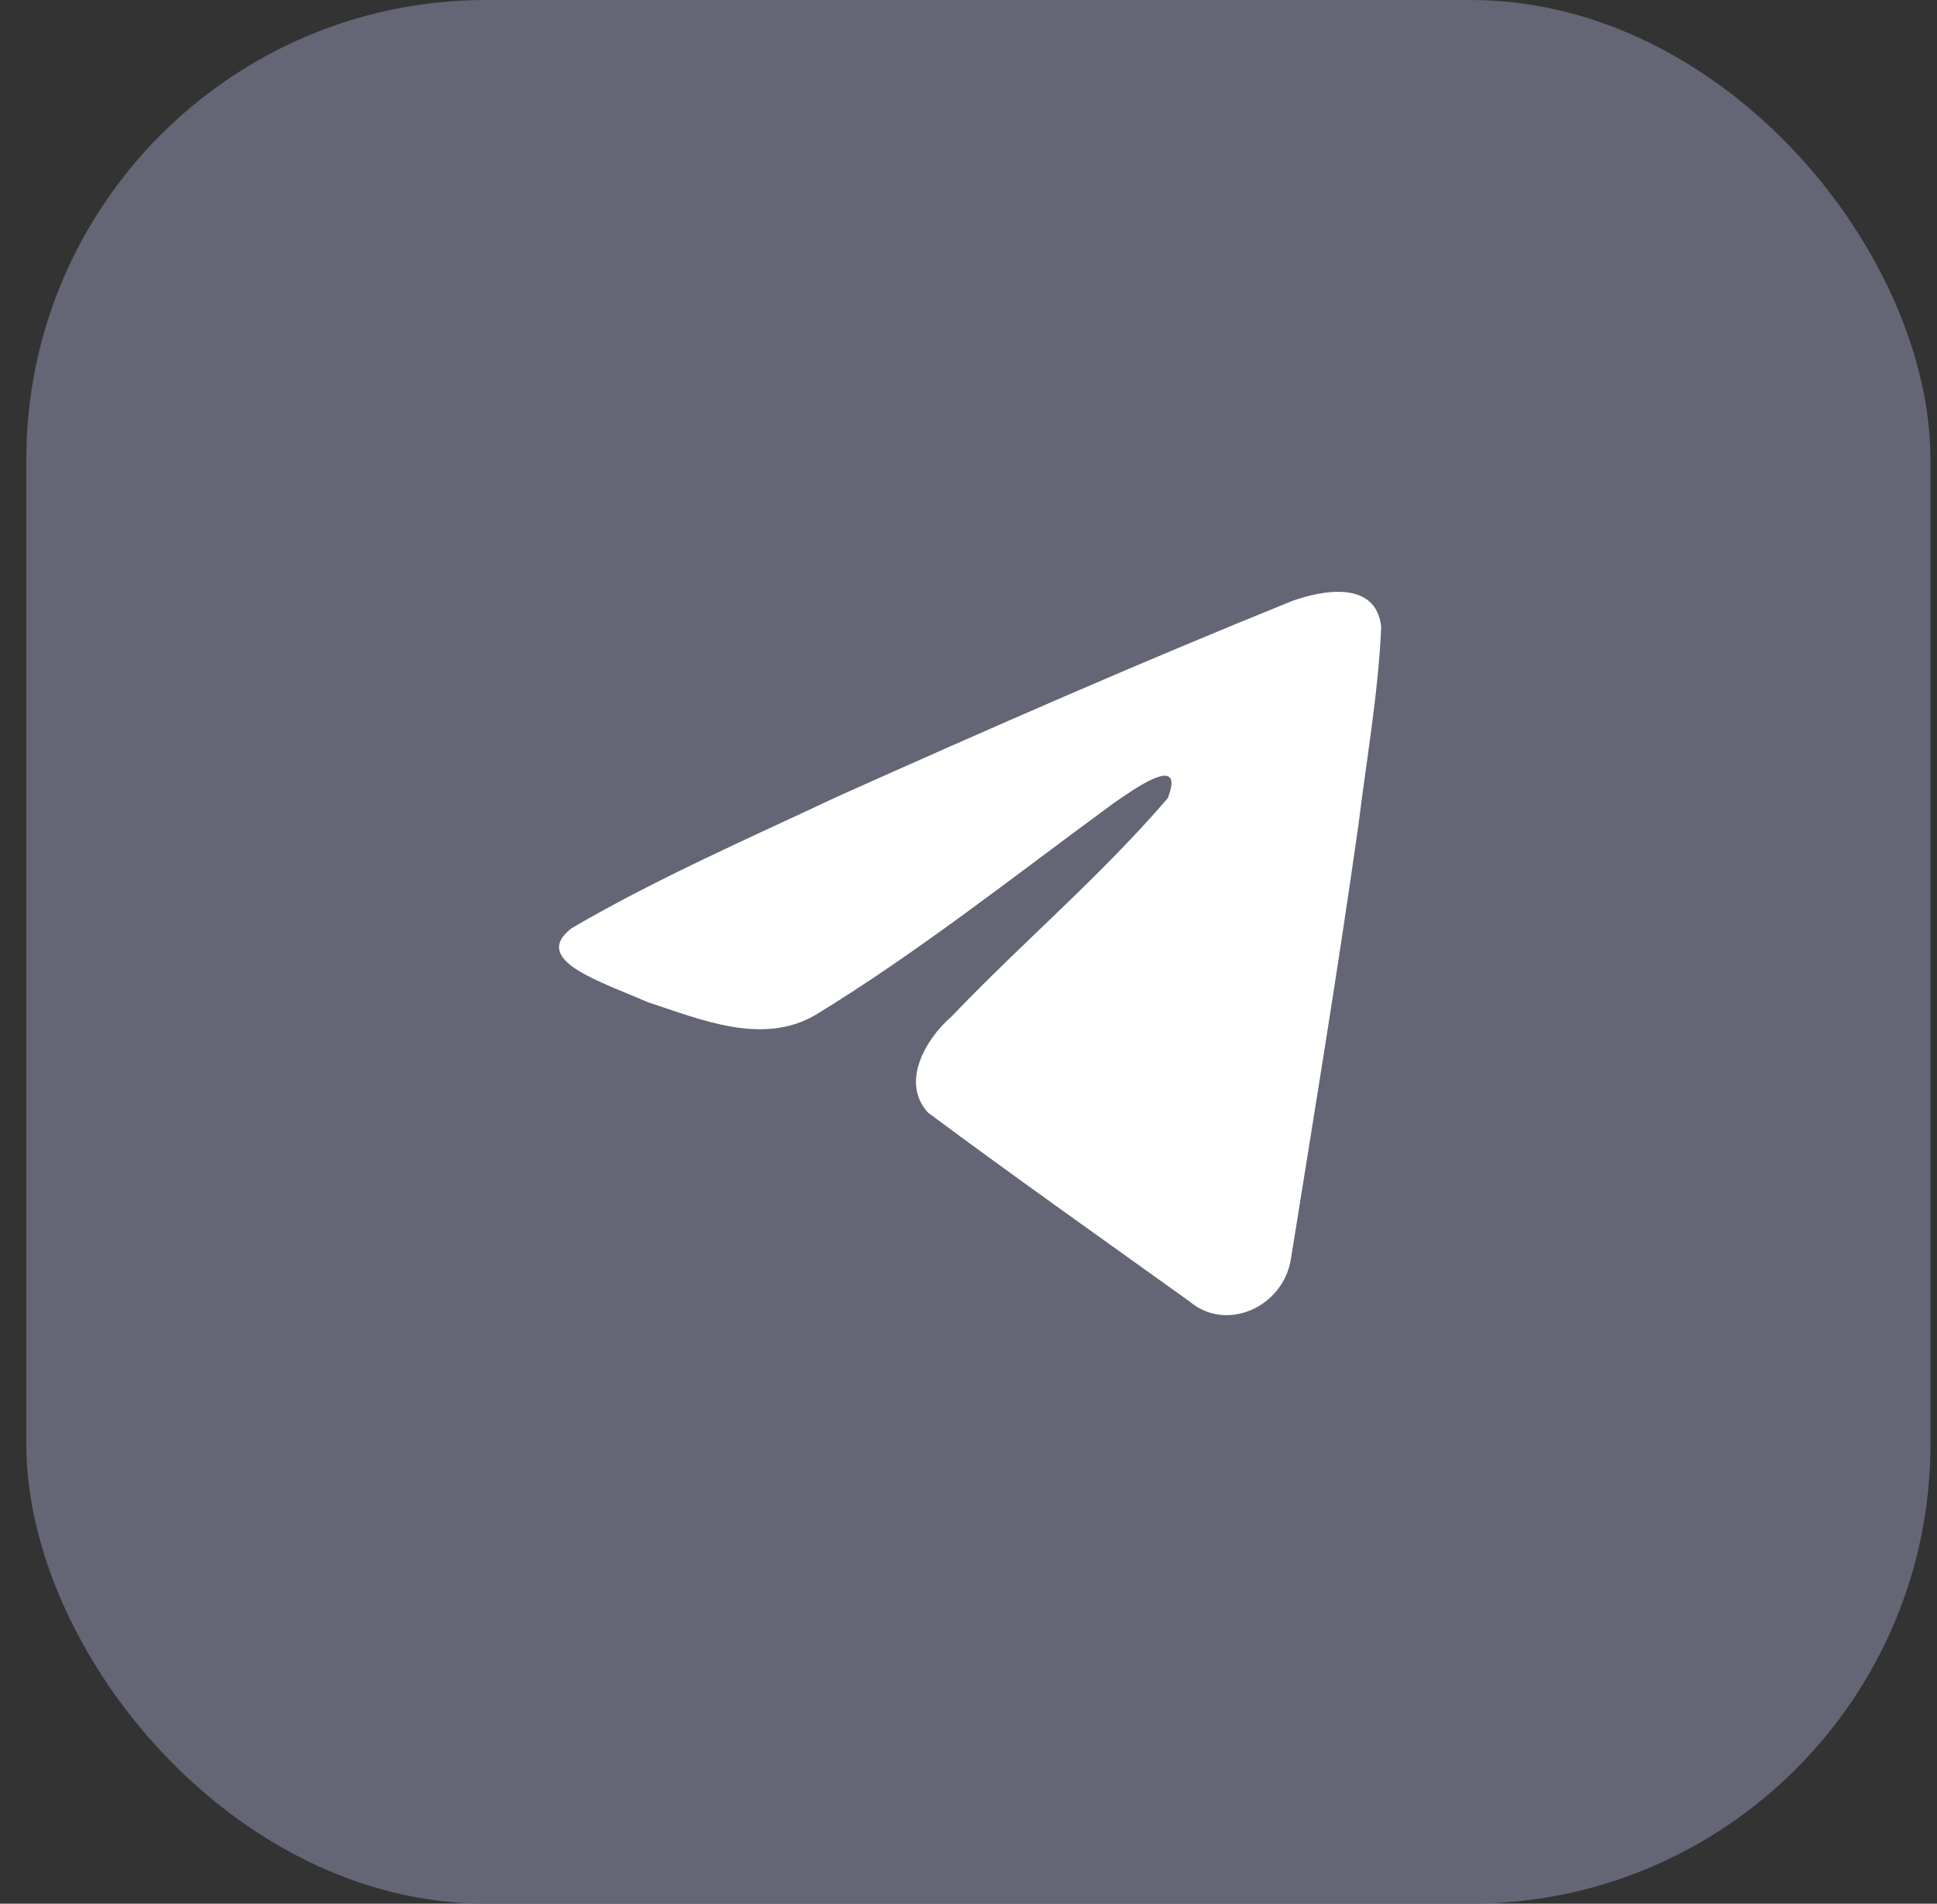 <?xml version="1.0" encoding="UTF-8"?> <svg xmlns="http://www.w3.org/2000/svg" width="59" height="58" viewBox="0 0 59 58" fill="none"><rect x="0" y="0" width="59" height="58" fill="#333333" stroke="none"/> <rect x="0.801" width="58" height="58" rx="14" fill="#646575"></rect> <path d="M17.406 28.282C19.968 26.782 22.828 25.531 25.5 24.273C30.097 22.213 34.713 20.188 39.375 18.303C40.282 17.982 41.911 17.668 42.071 19.096C41.983 21.118 41.624 23.128 41.377 25.138C40.75 29.558 40.026 33.962 39.319 38.368C39.076 39.835 37.346 40.595 36.239 39.656C33.579 37.746 30.898 35.856 28.272 33.902C27.412 32.973 28.209 31.639 28.978 30.976C31.169 28.682 33.492 26.732 35.569 24.319C36.129 22.882 34.474 24.093 33.928 24.465C30.928 26.661 28.002 28.991 24.84 30.922C23.224 31.867 21.342 31.059 19.727 30.532C18.279 29.895 16.158 29.253 17.406 28.282L17.406 28.282Z" fill="white"></path> </svg> 